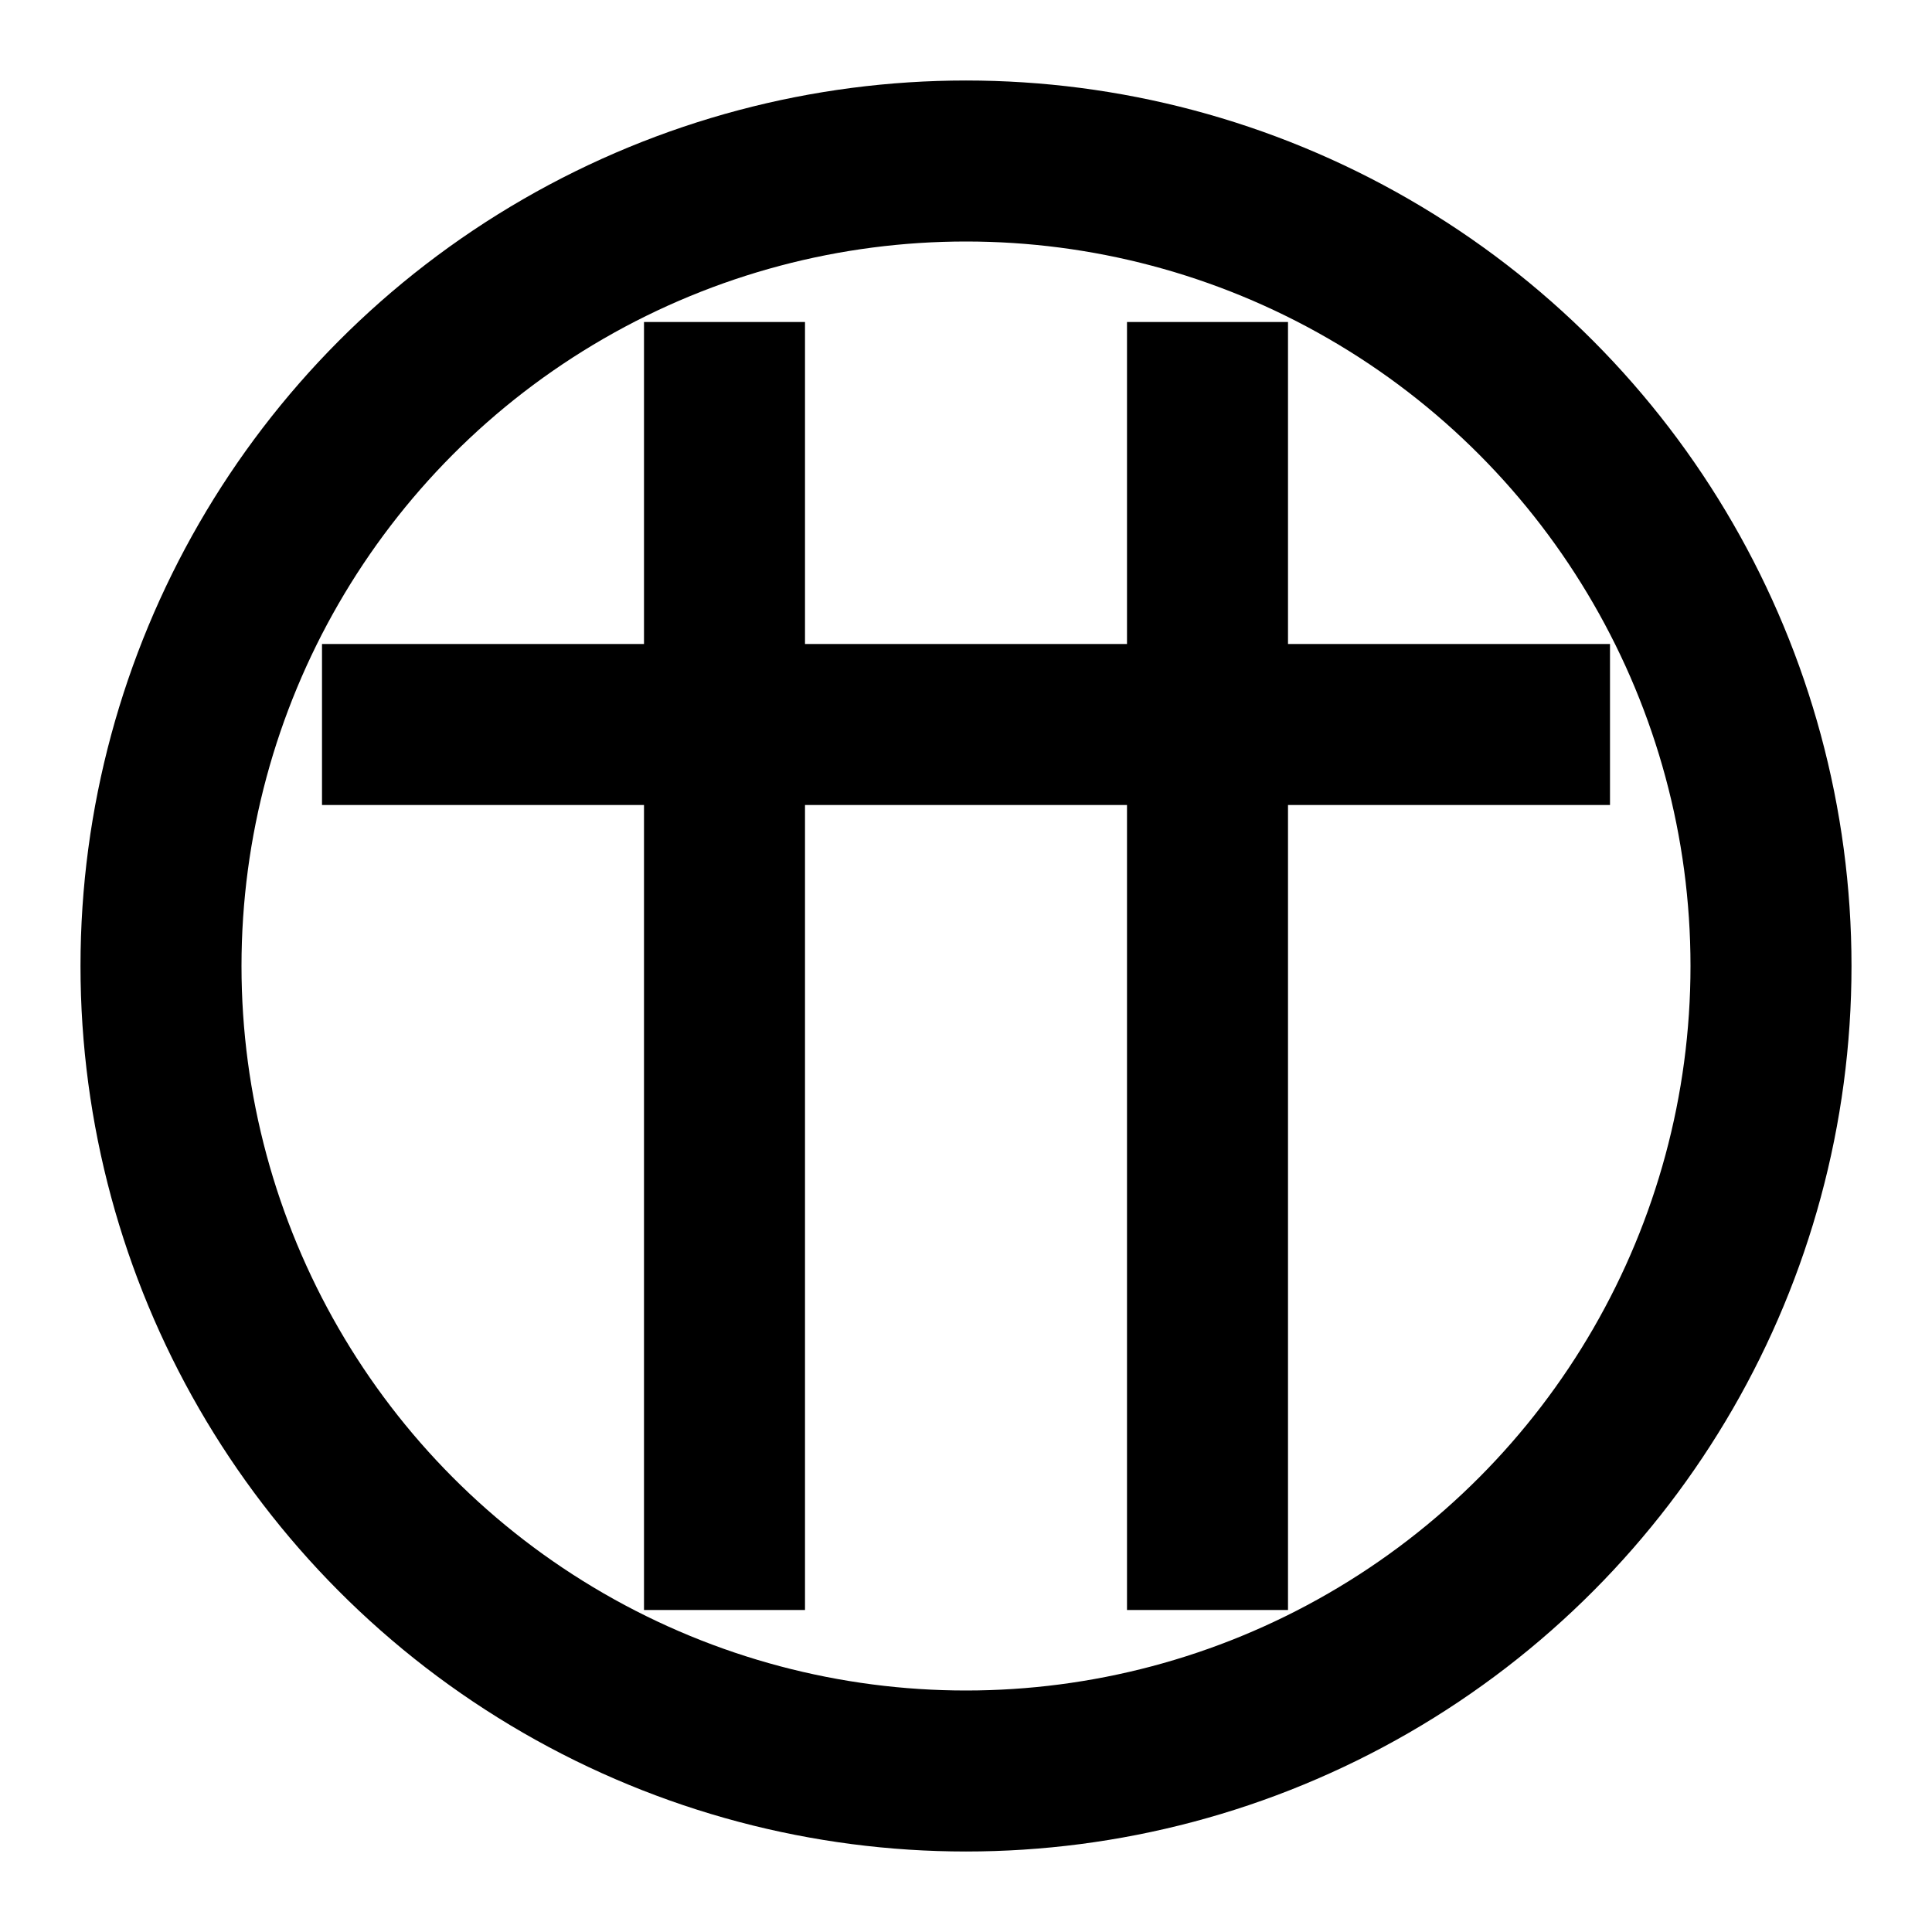 <svg xmlns="http://www.w3.org/2000/svg" viewBox="0 0 24 24" width="24" height="24">
  <g fill="none" stroke="currentColor" stroke-width="2">
    <circle cx="12" cy="12" r="10"/>
    <line x1="9" y1="4" x2="9" y2="20"/>
    <line x1="15" y1="4" x2="15" y2="20"/>
    <line x1="4" y1="9" x2="20" y2="9"/>
  </g>
</svg>
